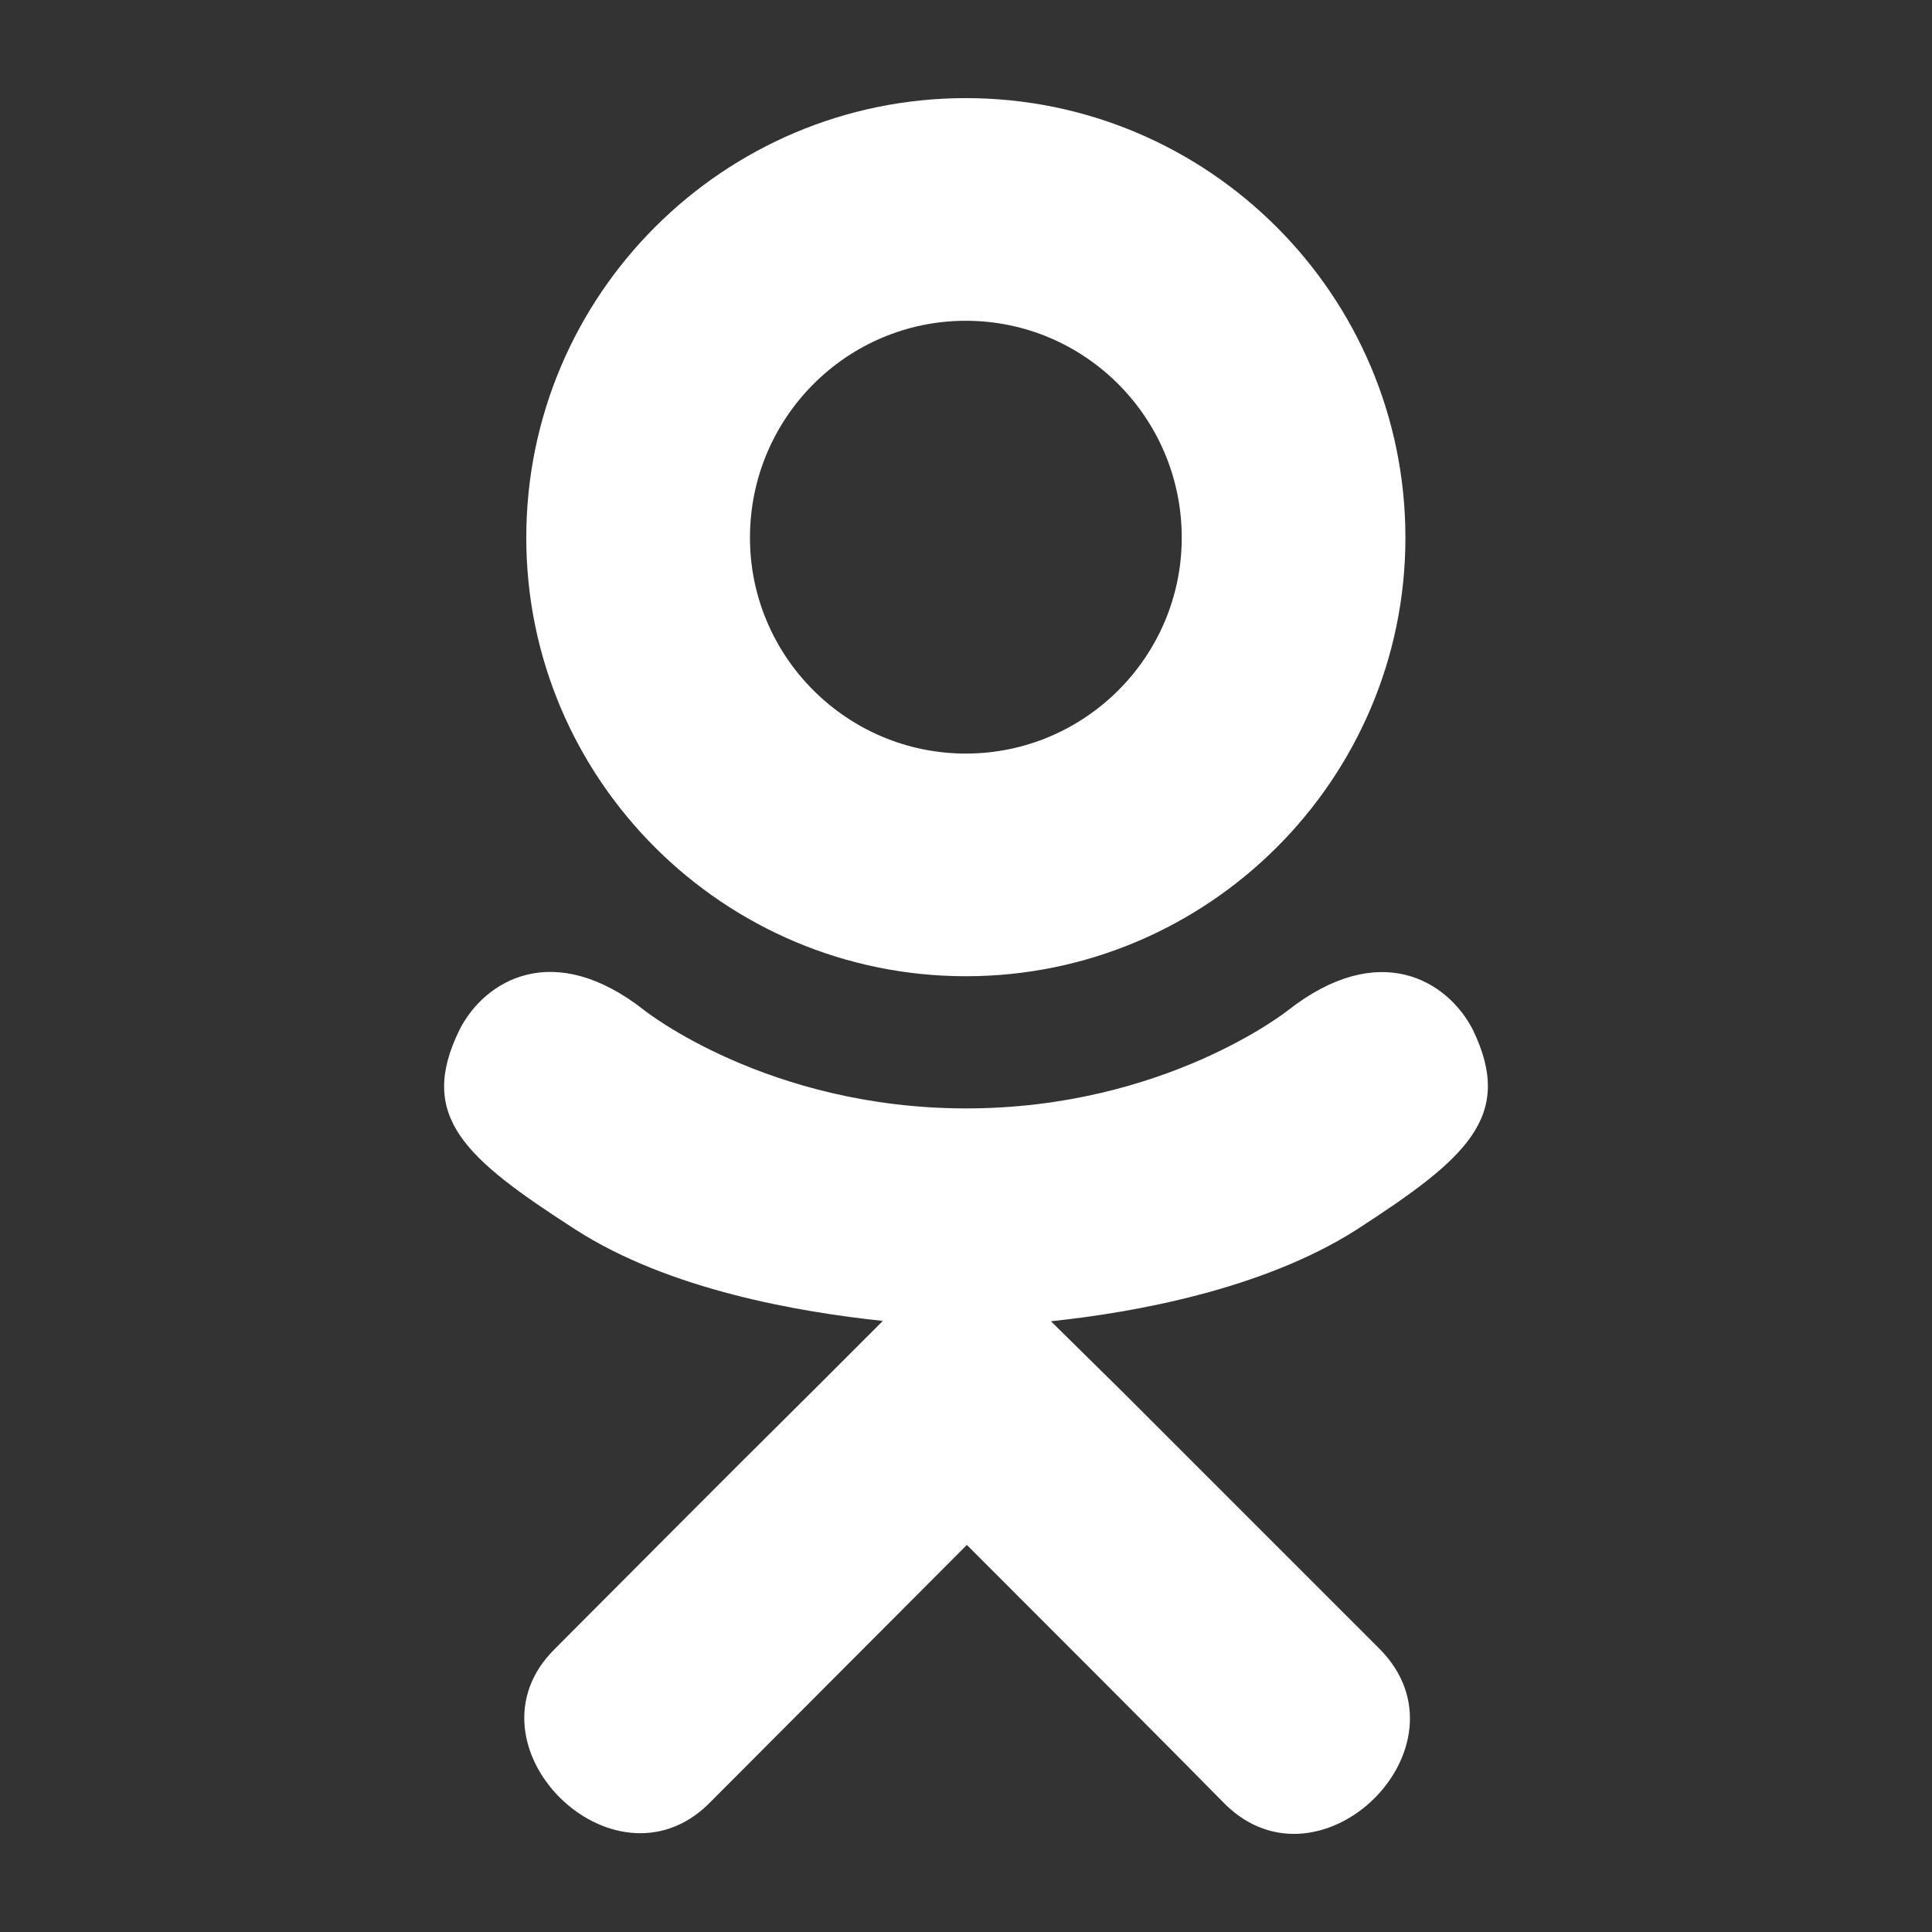 <svg width="512" height="512" xmlns="http://www.w3.org/2000/svg">

 <rect width="100%" height="100%" fill="#333333" stroke="none"/>

 <g>
  <title>background</title>
  <rect fill="none" id="canvas_background" height="402" width="582" y="-1" x="-1"/>
 </g>
 <g>
  <title>Layer 1</title>
  <path id="svg_2" fill="#ffffff" d="m359.338,325.984c-24.609,15.628 -58.469,21.824 -80.834,24.16l18.771,18.502l68.529,68.529c25.059,25.688 -15.719,65.835 -41.045,41.046c-17.154,-17.425 -42.305,-42.573 -68.53,-68.799l-68.529,68.709c-25.328,24.7 -66.104,-15.809 -40.776,-41.047c17.424,-17.425 42.303,-42.572 68.529,-68.528l18.502,-18.502c-22.094,-2.336 -56.493,-8.174 -81.373,-24.158c-29.28,-18.863 -42.123,-29.91 -30.807,-52.993c6.646,-13.113 24.878,-24.16 49.039,-5.119c0,0 32.603,25.956 85.235,25.956c52.631,0 85.234,-25.956 85.234,-25.956c24.16,-18.952 42.303,-7.994 49.039,5.119c11.141,23.083 -1.703,34.13 -30.984,53.081l0,0zm-219.868,-183.493c0,-64.397 52.362,-116.49 116.491,-116.49s116.49,52.093 116.49,116.49c0,64.129 -52.361,116.221 -116.49,116.221s-116.491,-52.092 -116.491,-116.221l0,0zm59.279,0c0,31.525 25.687,57.212 57.212,57.212c31.523,0 57.213,-25.687 57.213,-57.212c0,-31.795 -25.689,-57.481 -57.213,-57.481c-31.526,0 -57.212,25.686 -57.212,57.481z"/>
 </g>
</svg>